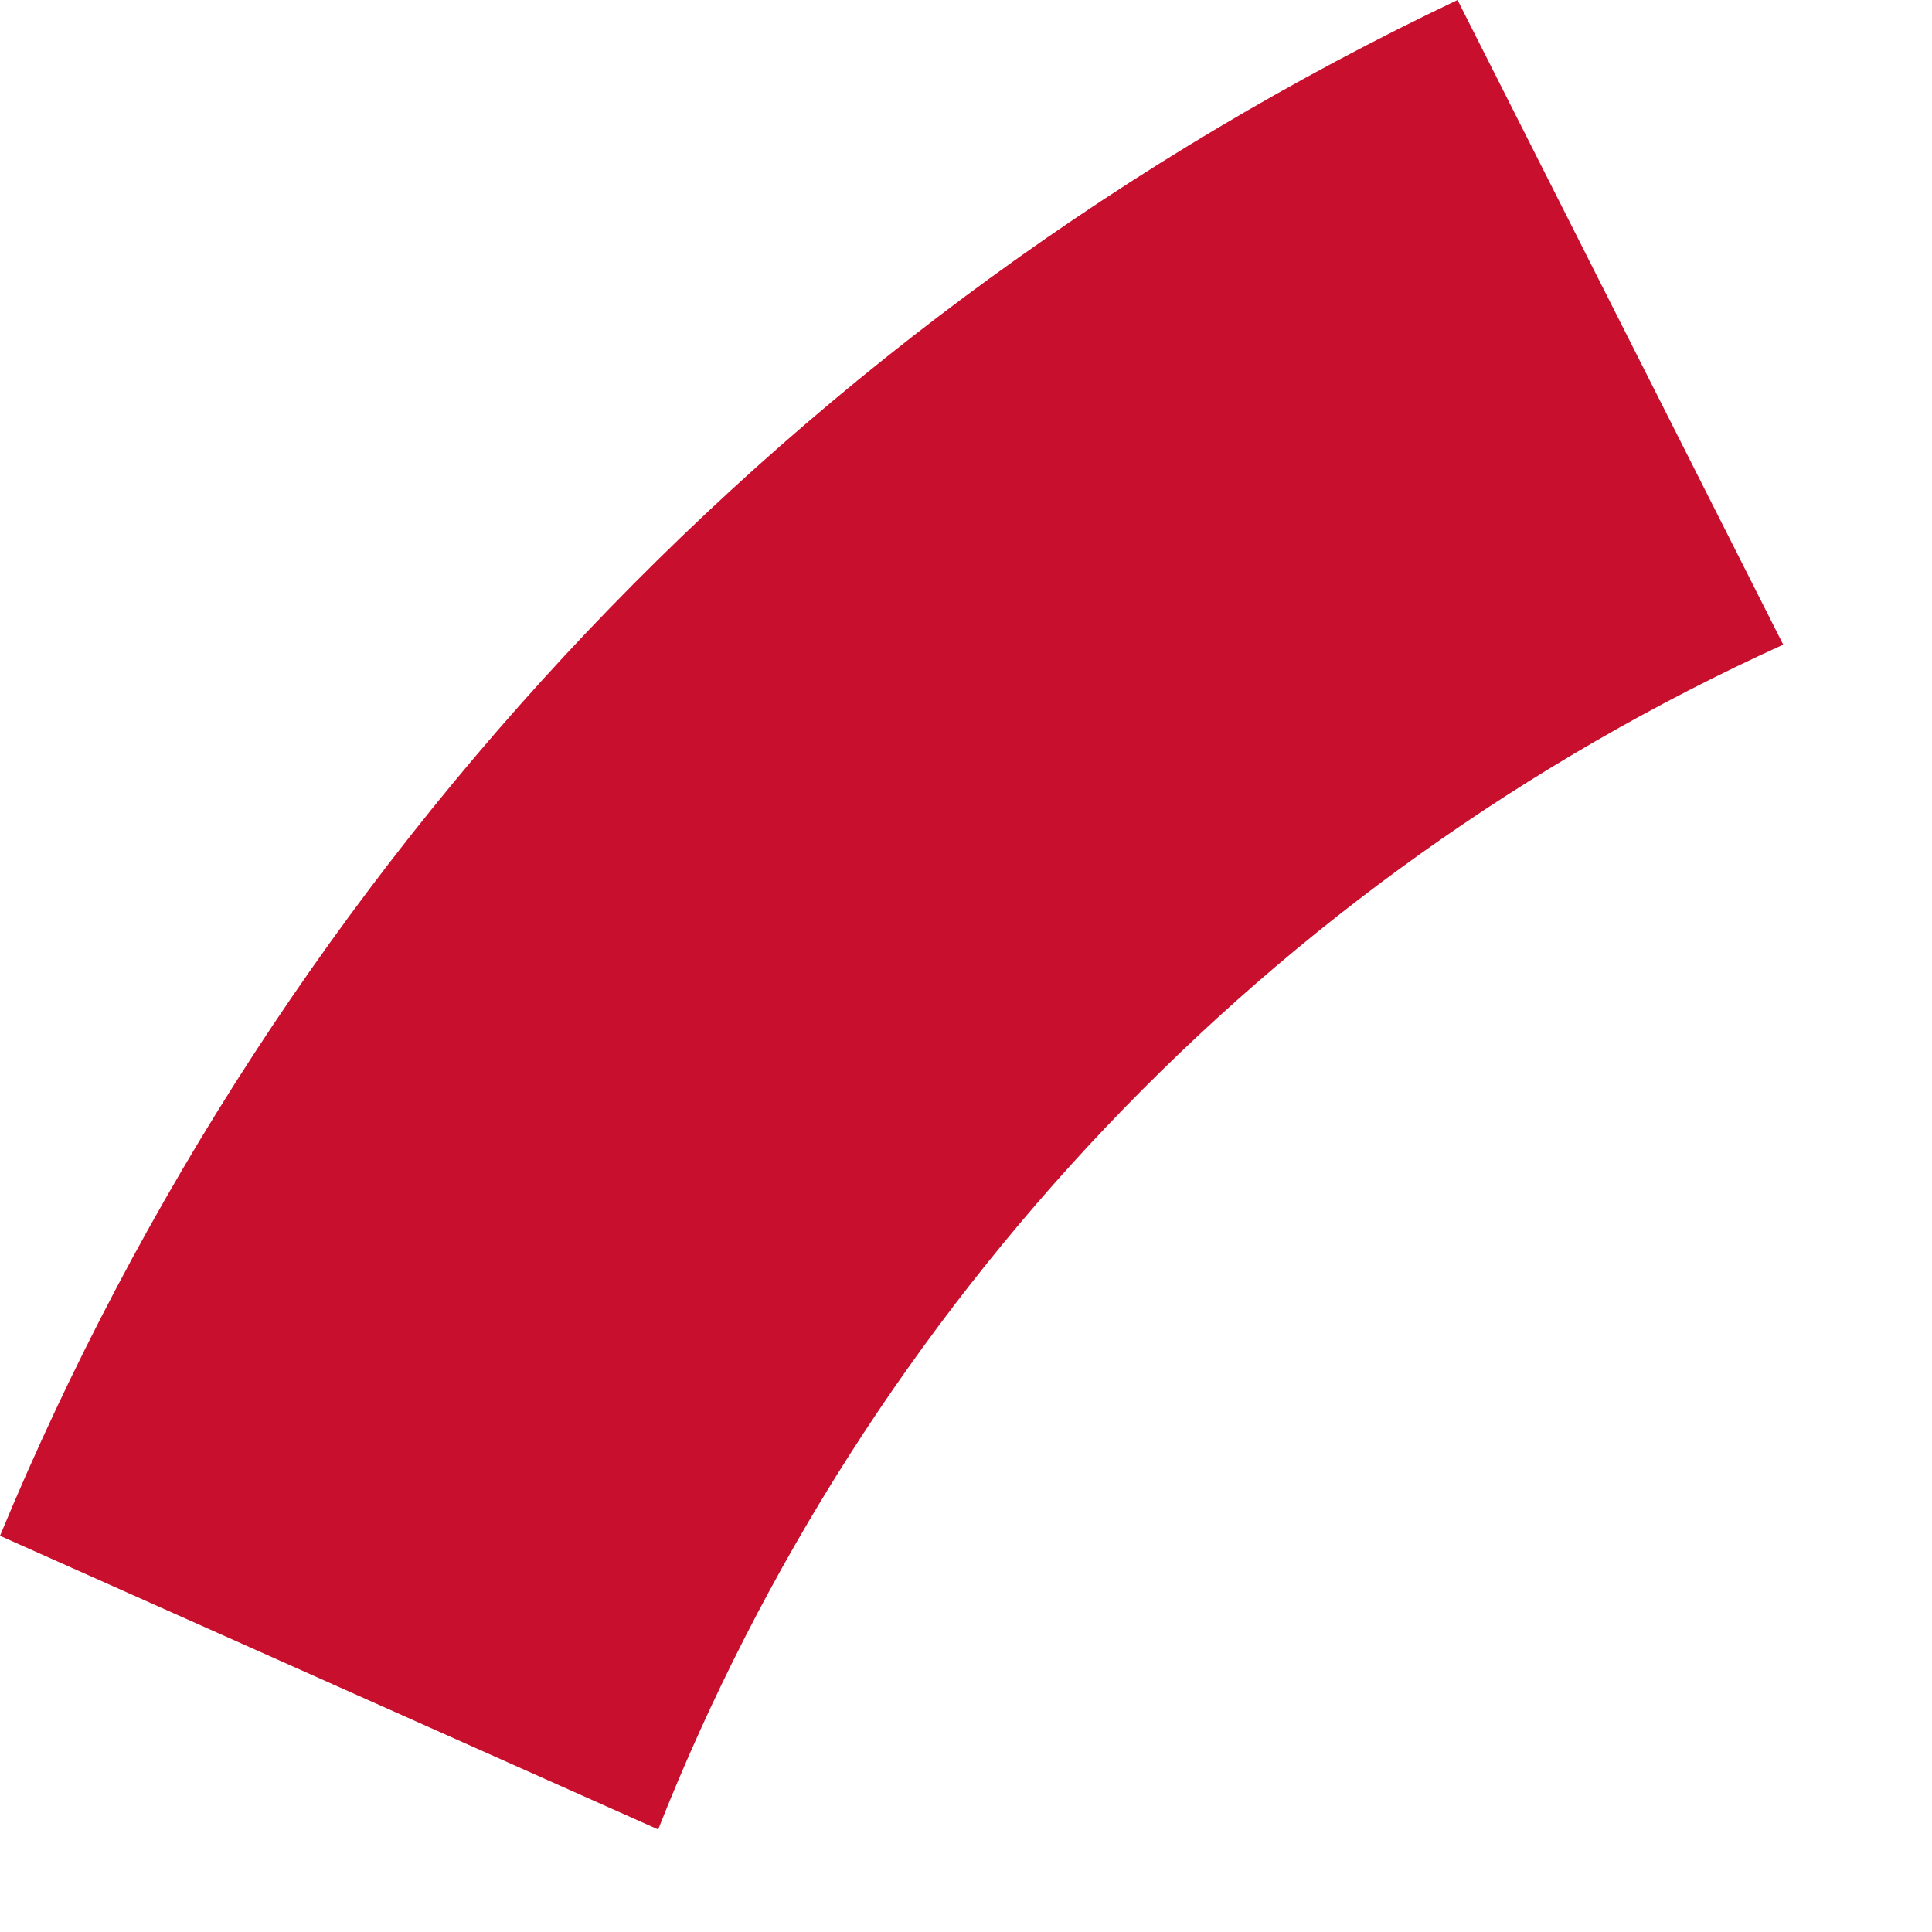 <?xml version="1.0" encoding="utf-8"?>
<svg xmlns="http://www.w3.org/2000/svg" fill="none" height="100%" overflow="visible" preserveAspectRatio="none" style="display: block;" viewBox="0 0 12 12" width="100%">
<path d="M0 9.539C1.739 5.343 4.965 1.944 9.053 0L11.076 4.004C7.885 5.453 5.38 8.092 4.088 11.363L0 9.539Z" fill="#C8102E" id="Vector"/>
</svg>